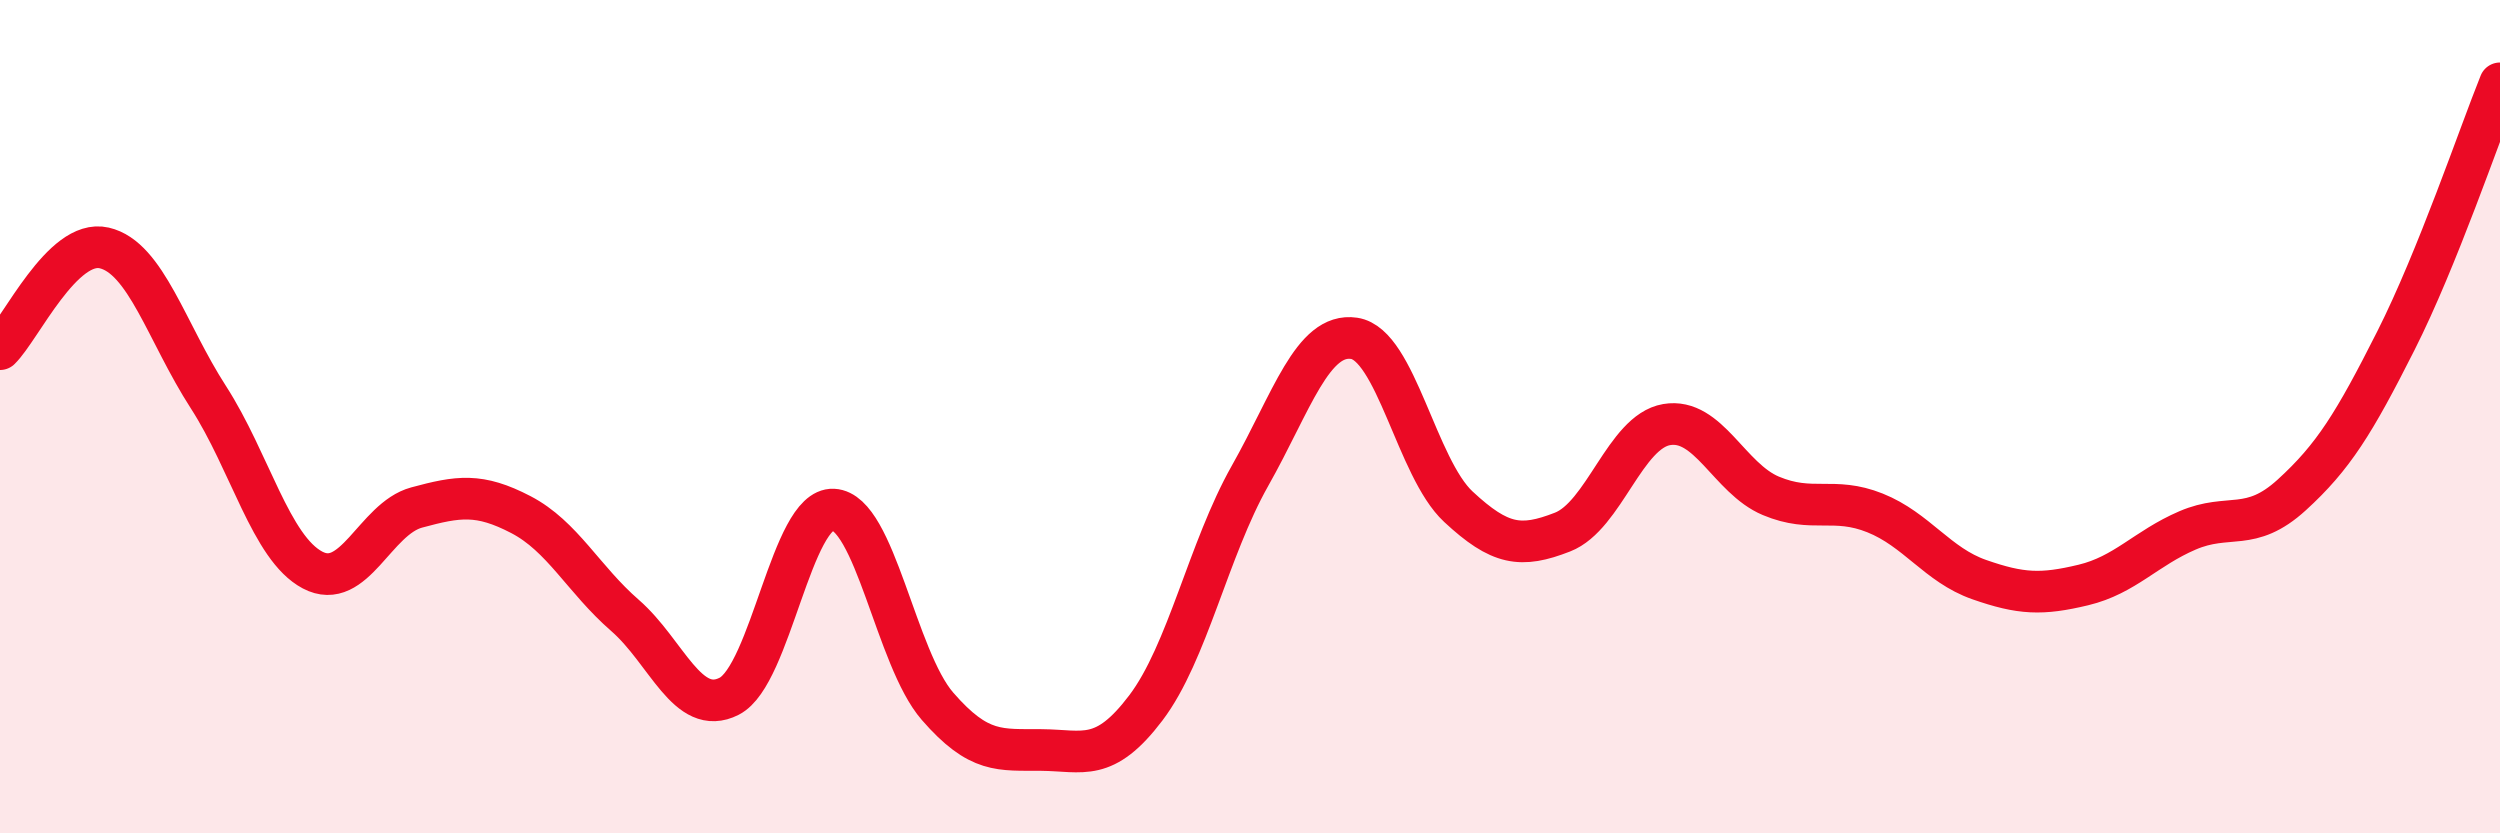 
    <svg width="60" height="20" viewBox="0 0 60 20" xmlns="http://www.w3.org/2000/svg">
      <path
        d="M 0,8.38 C 0.5,7.89 1.5,5.72 2.5,5.95 C 3.5,6.18 4,7.98 5,9.53 C 6,11.08 6.5,13.15 7.5,13.68 C 8.5,14.21 9,12.45 10,12.18 C 11,11.91 11.5,11.83 12.5,12.35 C 13.5,12.87 14,13.9 15,14.77 C 16,15.64 16.5,17.22 17.5,16.71 C 18.5,16.2 19,12.18 20,12.23 C 21,12.28 21.5,15.8 22.5,16.95 C 23.5,18.1 24,17.99 25,18 C 26,18.01 26.5,18.31 27.5,16.99 C 28.5,15.67 29,13.19 30,11.42 C 31,9.65 31.5,7.97 32.5,8.12 C 33.5,8.27 34,11.23 35,12.16 C 36,13.09 36.5,13.16 37.5,12.77 C 38.5,12.38 39,10.36 40,10.19 C 41,10.02 41.5,11.48 42.5,11.9 C 43.5,12.32 44,11.91 45,12.31 C 46,12.71 46.5,13.56 47.5,13.91 C 48.5,14.26 49,14.28 50,14.04 C 51,13.8 51.5,13.16 52.5,12.73 C 53.5,12.3 54,12.79 55,11.88 C 56,10.97 56.5,10.16 57.5,8.18 C 58.5,6.2 59.5,3.24 60,2L60 20L0 20Z"
        fill="#EB0A25"
        opacity="0.1"
        stroke-linecap="round"
        stroke-linejoin="round"
      />
      <path
        d="M 0,8.38 C 0.5,7.89 1.5,5.72 2.5,5.95 C 3.5,6.18 4,7.98 5,9.53 C 6,11.08 6.5,13.15 7.5,13.68 C 8.5,14.21 9,12.45 10,12.18 C 11,11.91 11.5,11.83 12.5,12.35 C 13.5,12.87 14,13.9 15,14.77 C 16,15.64 16.5,17.22 17.5,16.71 C 18.5,16.2 19,12.18 20,12.23 C 21,12.28 21.5,15.8 22.5,16.95 C 23.5,18.1 24,17.99 25,18 C 26,18.01 26.5,18.31 27.5,16.99 C 28.5,15.67 29,13.19 30,11.42 C 31,9.65 31.5,7.97 32.5,8.12 C 33.5,8.27 34,11.23 35,12.16 C 36,13.09 36.5,13.16 37.5,12.77 C 38.5,12.38 39,10.36 40,10.19 C 41,10.02 41.5,11.48 42.5,11.9 C 43.5,12.32 44,11.91 45,12.31 C 46,12.71 46.5,13.56 47.5,13.91 C 48.5,14.26 49,14.28 50,14.04 C 51,13.8 51.5,13.16 52.5,12.73 C 53.5,12.3 54,12.79 55,11.88 C 56,10.97 56.5,10.16 57.5,8.18 C 58.5,6.2 59.5,3.24 60,2"
        stroke="#EB0A25"
        stroke-width="1"
        fill="none"
        stroke-linecap="round"
        stroke-linejoin="round"
      />
    </svg>
  